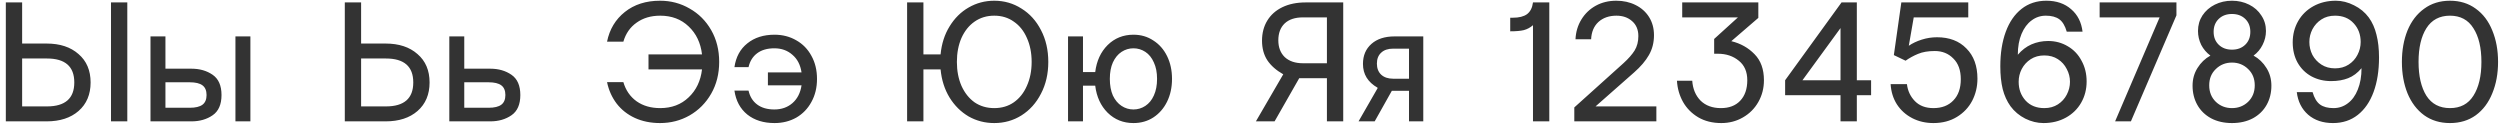 <?xml version="1.0" encoding="UTF-8"?> <svg xmlns="http://www.w3.org/2000/svg" width="412" height="21" viewBox="0 0 412 21" fill="none"> <path d="M3.648 0.4V7.176H7.68C9.883 7.176 11.637 7.755 12.944 8.912C14.269 10.051 14.932 11.609 14.932 13.588C14.932 15.567 14.269 17.135 12.944 18.292C11.637 19.431 9.883 20 7.68 20H0.96V0.4H3.648ZM18.292 0.4H20.98V20H18.292V0.4ZM3.648 17.536H7.736C10.741 17.536 12.244 16.22 12.244 13.588C12.244 10.956 10.741 9.64 7.736 9.64H3.648V17.536ZM24.801 6H27.265V11.32H31.549C32.912 11.32 34.078 11.656 35.049 12.328C36.02 13 36.505 14.111 36.505 15.66C36.505 17.209 36.02 18.32 35.049 18.992C34.078 19.664 32.912 20 31.549 20H24.801V6ZM38.801 6H41.265V20H38.801V6ZM31.269 17.76C32.221 17.76 32.921 17.592 33.369 17.256C33.817 16.92 34.041 16.388 34.041 15.66C34.041 14.932 33.817 14.4 33.369 14.064C32.921 13.728 32.221 13.56 31.269 13.56H27.265V17.76H31.269ZM59.511 0.4V7.176H63.543C65.746 7.176 67.501 7.755 68.807 8.912C70.133 10.051 70.795 11.609 70.795 13.588C70.795 15.567 70.133 17.135 68.807 18.292C67.501 19.431 65.746 20 63.543 20H56.823V0.4H59.511ZM59.511 17.536H63.599C66.605 17.536 68.107 16.22 68.107 13.588C68.107 10.956 66.605 9.64 63.599 9.64H59.511V17.536ZM74.047 6H76.511V11.32H80.795C82.158 11.32 83.325 11.656 84.295 12.328C85.266 13 85.751 14.111 85.751 15.66C85.751 17.209 85.266 18.32 84.295 18.992C83.325 19.664 82.158 20 80.795 20H74.047V6ZM80.515 17.76C81.467 17.76 82.167 17.592 82.615 17.256C83.063 16.92 83.287 16.388 83.287 15.66C83.287 14.932 83.063 14.4 82.615 14.064C82.167 13.728 81.467 13.56 80.515 13.56H76.511V17.76H80.515ZM108.777 0.12C110.55 0.12 112.174 0.549 113.649 1.408C115.142 2.248 116.327 3.433 117.205 4.964C118.082 6.495 118.521 8.24 118.521 10.2C118.521 12.16 118.082 13.905 117.205 15.436C116.327 16.967 115.142 18.161 113.649 19.02C112.174 19.86 110.55 20.28 108.777 20.28C107.246 20.28 105.865 20 104.633 19.44C103.419 18.88 102.421 18.096 101.637 17.088C100.853 16.061 100.321 14.876 100.041 13.532H102.729C103.121 14.876 103.849 15.931 104.913 16.696C105.977 17.443 107.274 17.816 108.805 17.816C110.69 17.816 112.249 17.228 113.481 16.052C114.731 14.876 115.469 13.336 115.693 11.432H106.873V8.968H115.693C115.469 7.064 114.731 5.524 113.481 4.348C112.249 3.172 110.69 2.584 108.805 2.584C107.274 2.584 105.977 2.967 104.913 3.732C103.849 4.479 103.121 5.524 102.729 6.868H100.041C100.451 4.833 101.431 3.2 102.981 1.968C104.53 0.736 106.462 0.12 108.777 0.12ZM127.642 5.72C128.967 5.72 130.162 6.028 131.226 6.644C132.29 7.241 133.121 8.091 133.718 9.192C134.334 10.293 134.642 11.563 134.642 13C134.642 14.437 134.334 15.707 133.718 16.808C133.121 17.909 132.29 18.768 131.226 19.384C130.162 19.981 128.967 20.28 127.642 20.28C125.831 20.28 124.338 19.813 123.162 18.88C121.986 17.928 121.277 16.612 121.034 14.932H123.358C123.582 15.921 124.058 16.687 124.786 17.228C125.514 17.769 126.457 18.04 127.614 18.04C128.79 18.04 129.779 17.695 130.582 17.004C131.403 16.295 131.907 15.315 132.094 14.064H126.55V11.936H132.094C131.907 10.685 131.403 9.715 130.582 9.024C129.779 8.315 128.79 7.96 127.614 7.96C126.457 7.96 125.514 8.231 124.786 8.772C124.058 9.313 123.582 10.079 123.358 11.068H121.034C121.277 9.388 121.986 8.081 123.162 7.148C124.338 6.196 125.831 5.72 127.642 5.72ZM163.855 0.12C165.498 0.12 166.991 0.549 168.335 1.408C169.698 2.248 170.771 3.433 171.555 4.964C172.358 6.495 172.759 8.24 172.759 10.2C172.759 12.16 172.358 13.905 171.555 15.436C170.771 16.967 169.698 18.161 168.335 19.02C166.991 19.86 165.498 20.28 163.855 20.28C162.325 20.28 160.915 19.916 159.627 19.188C158.358 18.441 157.313 17.405 156.491 16.08C155.67 14.736 155.175 13.187 155.007 11.432H152.179V20H149.491V0.4H152.179V8.968H155.007C155.175 7.213 155.67 5.673 156.491 4.348C157.313 3.004 158.358 1.968 159.627 1.24C160.915 0.493 162.325 0.12 163.855 0.12ZM163.855 17.816C165.087 17.816 166.161 17.499 167.075 16.864C168.009 16.211 168.727 15.305 169.231 14.148C169.754 12.991 170.015 11.675 170.015 10.2C170.015 8.725 169.754 7.409 169.231 6.252C168.727 5.095 168.009 4.199 167.075 3.564C166.161 2.911 165.087 2.584 163.855 2.584C162.623 2.584 161.541 2.911 160.607 3.564C159.693 4.199 158.974 5.095 158.451 6.252C157.947 7.409 157.695 8.725 157.695 10.2C157.695 11.675 157.947 12.991 158.451 14.148C158.974 15.305 159.693 16.211 160.607 16.864C161.541 17.499 162.623 17.816 163.855 17.816ZM186.792 20.28C185.112 20.28 183.693 19.711 182.536 18.572C181.397 17.433 180.716 15.949 180.492 14.12H178.476V20H176.012V6H178.476V11.88H180.492C180.716 10.051 181.397 8.567 182.536 7.428C183.693 6.289 185.112 5.72 186.792 5.72C188.024 5.72 189.116 6.037 190.068 6.672C191.039 7.288 191.795 8.147 192.336 9.248C192.877 10.349 193.148 11.6 193.148 13C193.148 14.4 192.877 15.651 192.336 16.752C191.795 17.853 191.039 18.721 190.068 19.356C189.116 19.972 188.024 20.28 186.792 20.28ZM186.792 18.04C187.501 18.04 188.155 17.844 188.752 17.452C189.349 17.06 189.816 16.491 190.152 15.744C190.507 14.979 190.684 14.064 190.684 13C190.684 11.936 190.507 11.031 190.152 10.284C189.816 9.519 189.349 8.94 188.752 8.548C188.155 8.156 187.501 7.96 186.792 7.96C186.083 7.96 185.429 8.156 184.832 8.548C184.235 8.94 183.759 9.519 183.404 10.284C183.068 11.031 182.9 11.936 182.9 13C182.9 14.064 183.068 14.979 183.404 15.744C183.759 16.491 184.235 17.06 184.832 17.452C185.429 17.844 186.083 18.04 186.792 18.04ZM218.676 20V12.888H214.112L210.052 20H206.972L211.48 12.244C210.322 11.591 209.445 10.816 208.848 9.92C208.269 9.024 207.98 7.951 207.98 6.7C207.98 5.449 208.269 4.348 208.848 3.396C209.426 2.444 210.257 1.707 211.34 1.184C212.422 0.661 213.701 0.4 215.176 0.4H221.364V20H218.676ZM218.676 2.864H214.728C213.421 2.864 212.413 3.2 211.704 3.872C211.013 4.544 210.668 5.468 210.668 6.644C210.668 7.801 211.022 8.725 211.732 9.416C212.46 10.088 213.458 10.424 214.728 10.424H218.676V2.864ZM227.024 14.54V14.456C225.419 13.541 224.616 12.235 224.616 10.536C224.616 9.155 225.083 8.053 226.016 7.232C226.949 6.411 228.219 6 229.824 6H234.556V20H232.204V14.96H229.376L226.548 20H223.888L227.024 14.54ZM232.204 12.972V8.016H229.6C228.741 8.016 228.079 8.24 227.612 8.688C227.145 9.117 226.912 9.715 226.912 10.48C226.912 11.245 227.145 11.852 227.612 12.3C228.097 12.748 228.76 12.972 229.6 12.972H232.204ZM252.636 4.152C252.188 4.544 251.684 4.815 251.124 4.964C250.583 5.095 249.836 5.16 248.884 5.16V2.92H249.332C250.34 2.92 251.115 2.724 251.656 2.332C252.198 1.921 252.524 1.277 252.636 0.4H255.324V20H252.636V4.152ZM259.445 17.704L267.537 10.424C268.358 9.677 268.974 8.977 269.385 8.324C269.796 7.652 270.001 6.859 270.001 5.944C270.001 4.899 269.656 4.077 268.965 3.48C268.293 2.883 267.434 2.584 266.389 2.584C265.176 2.584 264.186 2.929 263.421 3.62C262.674 4.311 262.273 5.263 262.217 6.476H259.641C259.697 5.263 260.024 4.171 260.621 3.2C261.218 2.229 262.012 1.473 263.001 0.932C263.99 0.391 265.11 0.12 266.361 0.12C267.537 0.12 268.592 0.353 269.525 0.82C270.477 1.287 271.224 1.949 271.765 2.808C272.306 3.667 272.577 4.665 272.577 5.804C272.577 7.017 272.297 8.109 271.737 9.08C271.196 10.032 270.384 10.984 269.301 11.936L262.945 17.536H272.969V20H259.445V17.704ZM283.669 20.28C282.213 20.28 280.944 19.963 279.861 19.328C278.797 18.693 277.967 17.853 277.369 16.808C276.772 15.744 276.436 14.577 276.361 13.308H278.881C278.975 14.652 279.432 15.744 280.253 16.584C281.093 17.405 282.213 17.816 283.613 17.816C284.957 17.816 286.012 17.415 286.777 16.612C287.561 15.791 287.953 14.661 287.953 13.224C287.953 11.824 287.487 10.751 286.553 10.004C285.62 9.239 284.472 8.856 283.109 8.856H282.493V6.42L286.413 2.864H277.229V0.4H289.773V2.948L285.321 6.784C286.852 7.157 288.131 7.876 289.157 8.94C290.184 9.985 290.697 11.413 290.697 13.224C290.697 14.531 290.389 15.725 289.773 16.808C289.157 17.891 288.308 18.74 287.225 19.356C286.161 19.972 284.976 20.28 283.669 20.28ZM303.317 15.688H294.189V13.224L303.485 0.4H306.005V13.224H308.357V15.688H306.005V20H303.317V15.688ZM303.317 13.224V4.628L297.045 13.224H303.317ZM318.631 20.28C317.343 20.28 316.177 20.009 315.131 19.468C314.086 18.927 313.246 18.171 312.611 17.2C311.995 16.229 311.65 15.119 311.575 13.868H314.263C314.394 14.969 314.833 15.903 315.579 16.668C316.326 17.433 317.343 17.816 318.631 17.816C320.013 17.816 321.105 17.396 321.907 16.556C322.729 15.716 323.139 14.549 323.139 13.056C323.139 11.581 322.729 10.443 321.907 9.64C321.105 8.819 320.087 8.408 318.855 8.408C317.754 8.408 316.83 8.567 316.083 8.884C315.355 9.183 314.674 9.556 314.039 10.004L312.107 9.08L313.339 0.4H324.371V2.864H315.383L314.571 7.54C315.169 7.129 315.878 6.793 316.699 6.532C317.521 6.271 318.361 6.14 319.219 6.14C321.254 6.14 322.869 6.756 324.063 7.988C325.277 9.201 325.883 10.863 325.883 12.972C325.883 14.279 325.594 15.492 325.015 16.612C324.437 17.713 323.597 18.6 322.495 19.272C321.394 19.944 320.106 20.28 318.631 20.28ZM336.764 20.28C335.756 20.28 334.757 20.037 333.768 19.552C332.778 19.048 331.966 18.367 331.332 17.508C330.753 16.705 330.324 15.763 330.044 14.68C329.782 13.597 329.652 12.347 329.652 10.928C329.652 8.763 329.95 6.868 330.548 5.244C331.145 3.62 332.013 2.36 333.152 1.464C334.29 0.568 335.653 0.12 337.24 0.12C338.901 0.12 340.264 0.587 341.328 1.52C342.392 2.435 343.017 3.667 343.204 5.216H340.6C340.32 4.245 339.909 3.564 339.368 3.172C338.826 2.78 338.089 2.584 337.156 2.584C336.278 2.584 335.494 2.845 334.804 3.368C334.113 3.872 333.562 4.609 333.152 5.58C332.741 6.551 332.536 7.699 332.536 9.024C333.189 8.259 333.936 7.689 334.776 7.316C335.634 6.943 336.558 6.756 337.548 6.756C338.724 6.756 339.797 7.045 340.768 7.624C341.738 8.184 342.494 8.977 343.036 10.004C343.596 11.012 343.876 12.151 343.876 13.42C343.876 14.708 343.577 15.875 342.98 16.92C342.382 17.965 341.542 18.787 340.46 19.384C339.377 19.981 338.145 20.28 336.764 20.28ZM336.904 17.816C337.762 17.816 338.509 17.611 339.144 17.2C339.778 16.789 340.264 16.257 340.6 15.604C340.954 14.932 341.132 14.223 341.132 13.476C341.132 12.729 340.954 12.029 340.6 11.376C340.264 10.704 339.778 10.163 339.144 9.752C338.509 9.341 337.762 9.136 336.904 9.136C336.045 9.136 335.298 9.341 334.664 9.752C334.029 10.163 333.534 10.704 333.18 11.376C332.844 12.029 332.676 12.729 332.676 13.476C332.676 14.708 333.058 15.744 333.824 16.584C334.589 17.405 335.616 17.816 336.904 17.816ZM355.905 2.864H346.021V0.4H358.677V2.528L351.173 20H348.569L355.905 2.864ZM367.83 20.28C366.524 20.28 365.376 20.019 364.386 19.496C363.397 18.955 362.641 18.217 362.118 17.284C361.596 16.351 361.334 15.296 361.334 14.12C361.334 13.037 361.605 12.067 362.146 11.208C362.688 10.331 363.397 9.649 364.274 9.164C363.64 8.697 363.136 8.109 362.762 7.4C362.408 6.672 362.23 5.907 362.23 5.104C362.23 4.152 362.473 3.303 362.958 2.556C363.462 1.791 364.144 1.193 365.002 0.764C365.861 0.335 366.804 0.12 367.83 0.12C368.857 0.12 369.8 0.335 370.658 0.764C371.517 1.193 372.189 1.791 372.674 2.556C373.178 3.303 373.43 4.152 373.43 5.104C373.43 5.907 373.244 6.672 372.87 7.4C372.516 8.109 372.021 8.697 371.386 9.164C372.264 9.649 372.973 10.331 373.514 11.208C374.056 12.067 374.326 13.037 374.326 14.12C374.326 15.296 374.065 16.351 373.542 17.284C373.02 18.217 372.264 18.955 371.274 19.496C370.285 20.019 369.137 20.28 367.83 20.28ZM367.83 8.184C368.726 8.184 369.454 7.913 370.014 7.372C370.574 6.831 370.854 6.121 370.854 5.244C370.854 4.367 370.574 3.657 370.014 3.116C369.454 2.575 368.726 2.304 367.83 2.304C366.934 2.304 366.206 2.575 365.646 3.116C365.086 3.657 364.806 4.367 364.806 5.244C364.806 6.121 365.086 6.831 365.646 7.372C366.206 7.913 366.934 8.184 367.83 8.184ZM367.83 17.816C368.876 17.816 369.762 17.471 370.49 16.78C371.218 16.071 371.582 15.165 371.582 14.064C371.582 12.963 371.218 12.067 370.49 11.376C369.762 10.667 368.876 10.312 367.83 10.312C366.785 10.312 365.898 10.667 365.17 11.376C364.442 12.067 364.078 12.963 364.078 14.064C364.078 15.165 364.442 16.071 365.17 16.78C365.898 17.471 366.785 17.816 367.83 17.816ZM384.475 20.28C382.814 20.28 381.451 19.823 380.387 18.908C379.323 17.975 378.698 16.733 378.511 15.184H381.115C381.395 16.155 381.806 16.836 382.347 17.228C382.888 17.62 383.626 17.816 384.559 17.816C385.436 17.816 386.22 17.555 386.911 17.032C387.62 16.509 388.171 15.753 388.563 14.764C388.974 13.756 389.179 12.58 389.179 11.236C388.526 12.02 387.788 12.571 386.967 12.888C386.164 13.205 385.231 13.364 384.167 13.364C382.972 13.364 381.89 13.103 380.919 12.58C379.967 12.057 379.211 11.311 378.651 10.34C378.11 9.369 377.839 8.249 377.839 6.98C377.839 5.692 378.138 4.525 378.735 3.48C379.332 2.435 380.172 1.613 381.255 1.016C382.338 0.419 383.57 0.12 384.951 0.12C385.959 0.12 386.958 0.372 387.947 0.876C388.936 1.361 389.748 2.033 390.383 2.892C390.962 3.695 391.382 4.637 391.643 5.72C391.923 6.803 392.063 8.053 392.063 9.472C392.063 11.637 391.764 13.532 391.167 15.156C390.57 16.78 389.702 18.04 388.563 18.936C387.424 19.832 386.062 20.28 384.475 20.28ZM384.811 11.264C385.67 11.264 386.416 11.059 387.051 10.648C387.686 10.237 388.171 9.705 388.507 9.052C388.862 8.38 389.039 7.671 389.039 6.924C389.039 5.692 388.656 4.665 387.891 3.844C387.126 3.004 386.099 2.584 384.811 2.584C383.952 2.584 383.206 2.789 382.571 3.2C381.936 3.611 381.442 4.152 381.087 4.824C380.751 5.477 380.583 6.177 380.583 6.924C380.583 7.671 380.751 8.38 381.087 9.052C381.442 9.705 381.936 10.237 382.571 10.648C383.206 11.059 383.952 11.264 384.811 11.264ZM403.757 20.28C402.115 20.28 400.696 19.851 399.501 18.992C398.307 18.115 397.392 16.911 396.757 15.38C396.141 13.849 395.833 12.123 395.833 10.2C395.833 8.277 396.141 6.551 396.757 5.02C397.392 3.489 398.307 2.295 399.501 1.436C400.696 0.559 402.115 0.12 403.757 0.12C405.4 0.12 406.819 0.559 408.013 1.436C409.208 2.295 410.113 3.489 410.729 5.02C411.364 6.551 411.681 8.277 411.681 10.2C411.681 12.123 411.364 13.849 410.729 15.38C410.113 16.911 409.208 18.115 408.013 18.992C406.819 19.851 405.4 20.28 403.757 20.28ZM403.757 17.816C405.475 17.816 406.763 17.135 407.621 15.772C408.499 14.391 408.937 12.533 408.937 10.2C408.937 7.867 408.499 6.019 407.621 4.656C406.763 3.275 405.475 2.584 403.757 2.584C402.04 2.584 400.743 3.275 399.865 4.656C399.007 6.019 398.577 7.867 398.577 10.2C398.577 12.533 399.007 14.391 399.865 15.772C400.743 17.135 402.04 17.816 403.757 17.816Z" fill="#333333"></path> </svg> 